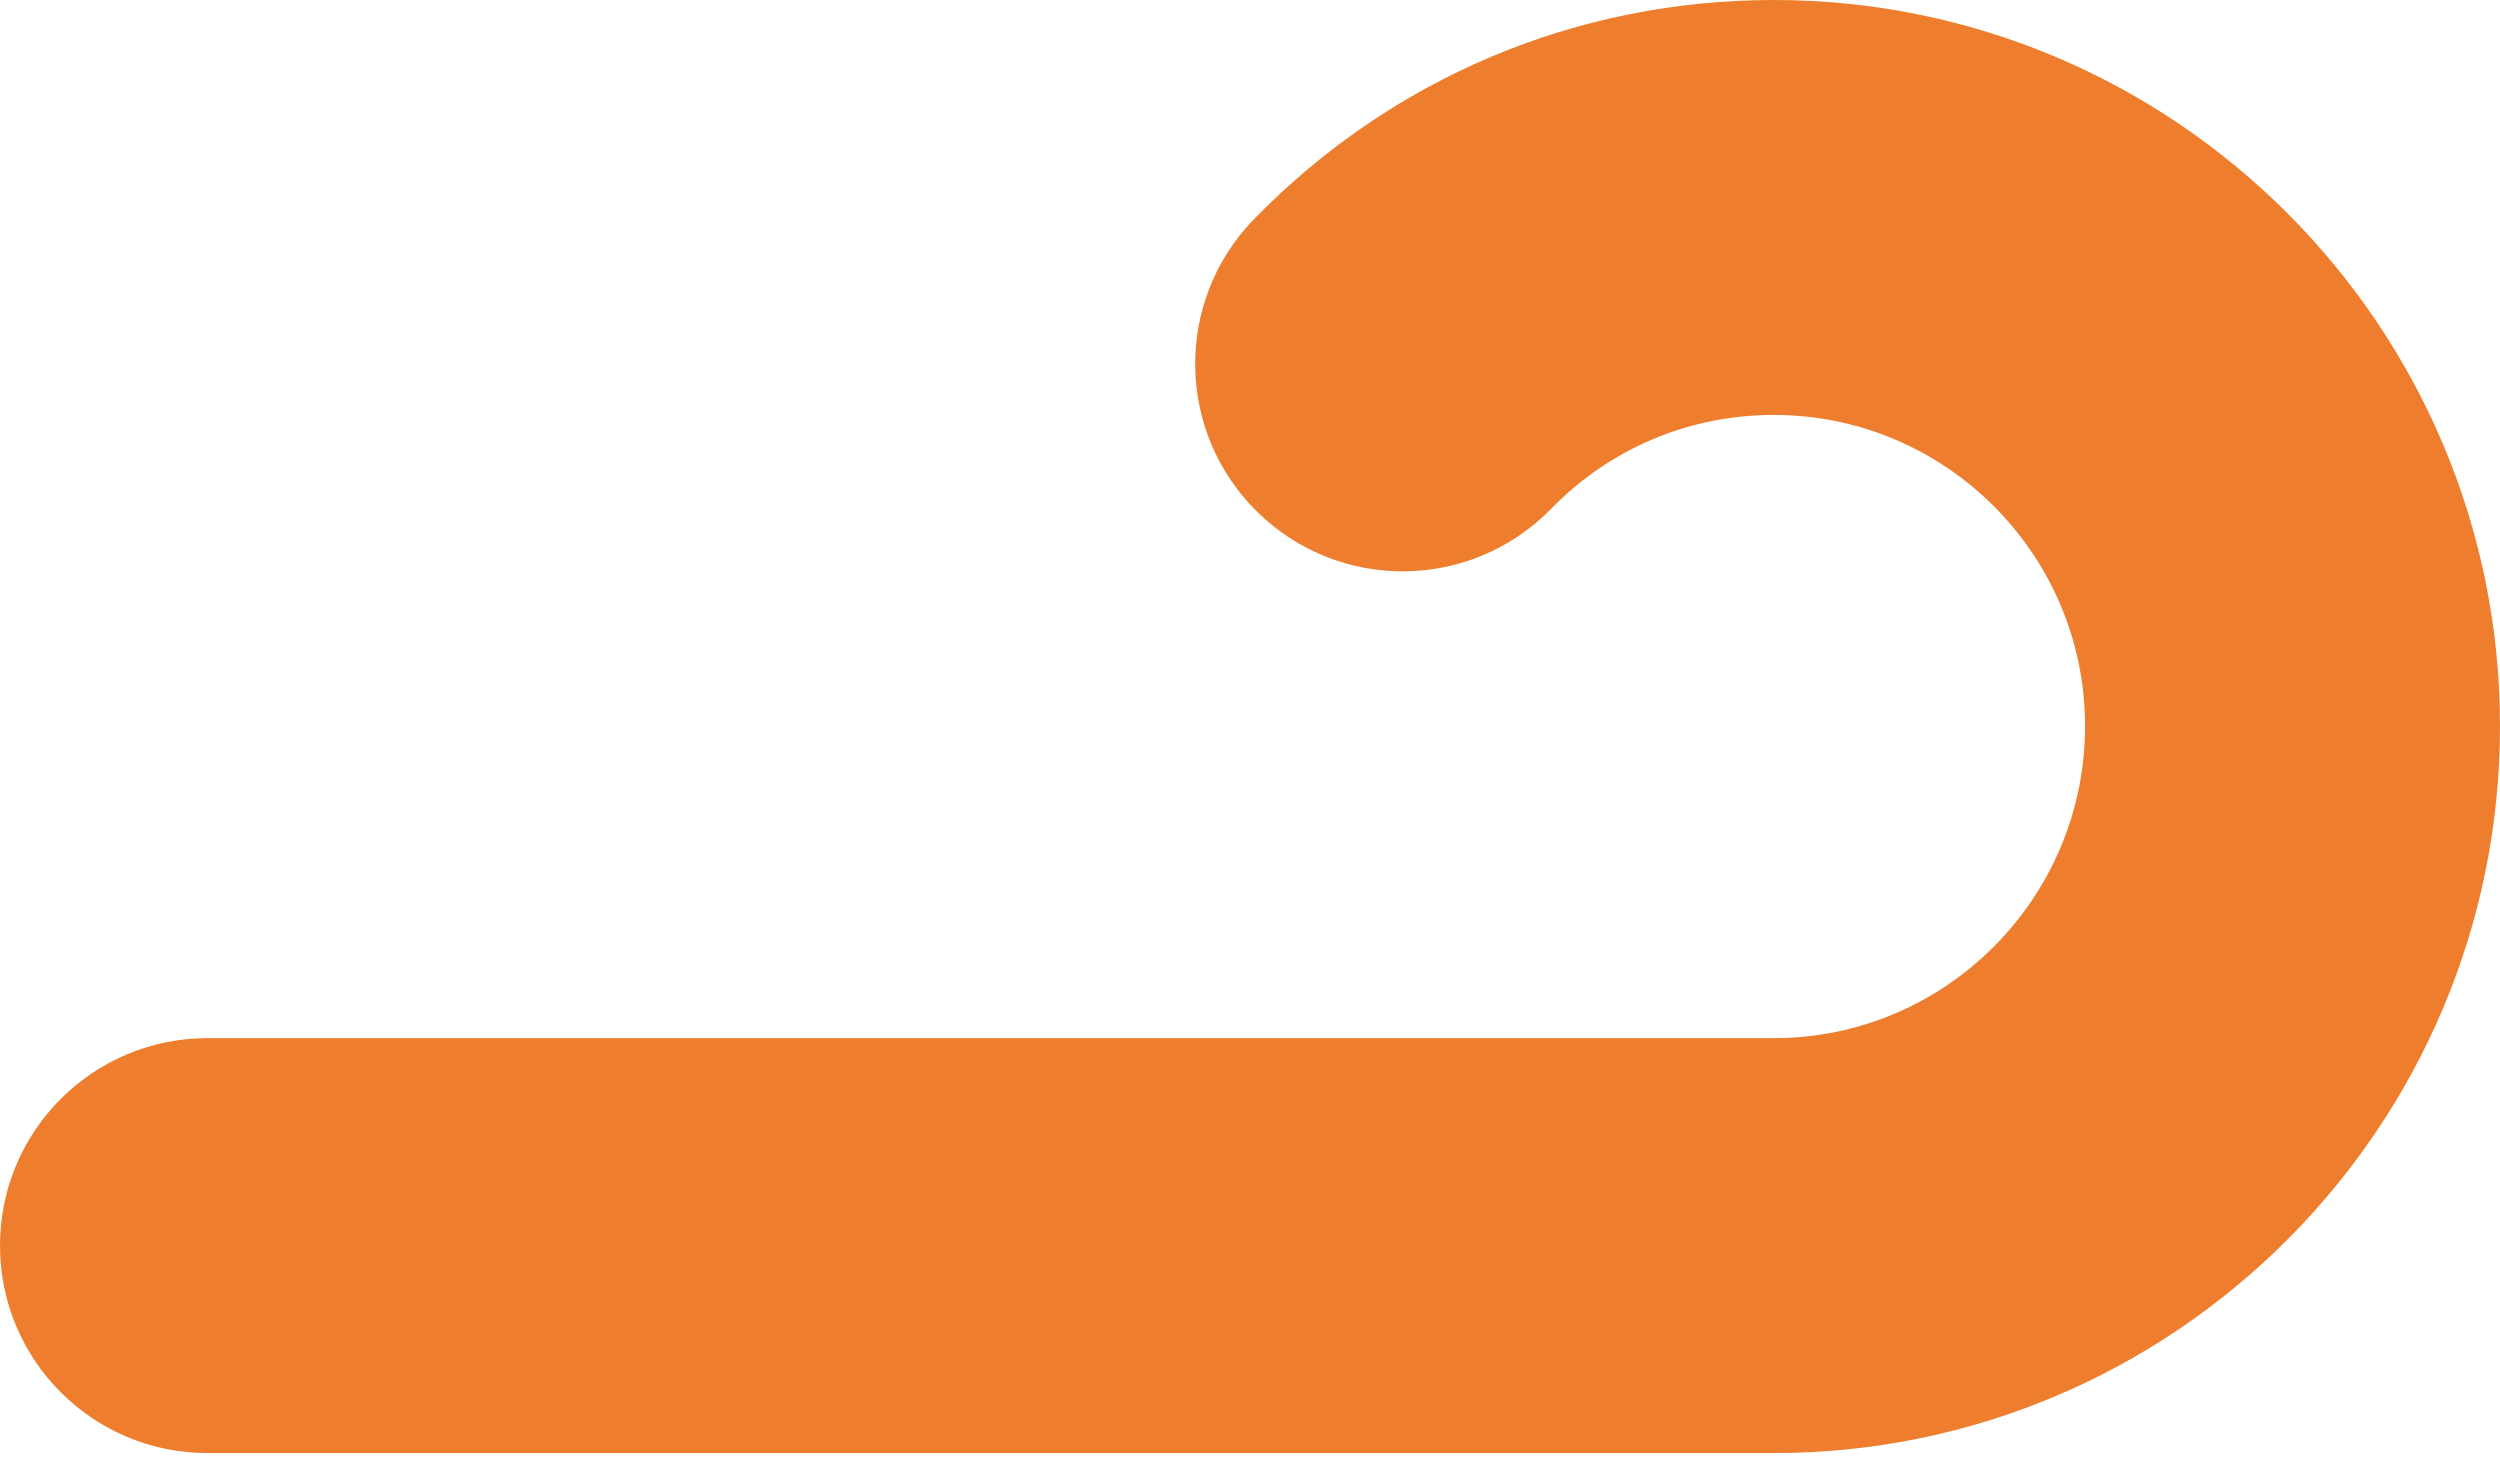 <?xml version="1.0" encoding="UTF-8"?> <svg xmlns="http://www.w3.org/2000/svg" width="113" height="66" viewBox="0 0 113 66" fill="none"> <path d="M9.378 65.679H80.178C98.276 65.68 113 50.94 113 32.822C113 14.723 98.276 0 80.178 0C71.261 0 62.919 3.515 56.689 9.897C53.072 13.603 53.144 19.54 56.85 23.158C60.557 26.775 66.494 26.704 70.111 22.997C72.781 20.261 76.357 18.755 80.178 18.755C87.935 18.755 94.245 25.065 94.245 32.821C94.245 40.597 87.935 46.924 80.178 46.924H9.378C4.198 46.924 0 51.122 0 56.302C0 61.481 4.198 65.679 9.378 65.679Z" fill="#EE7E2D"></path> </svg> 